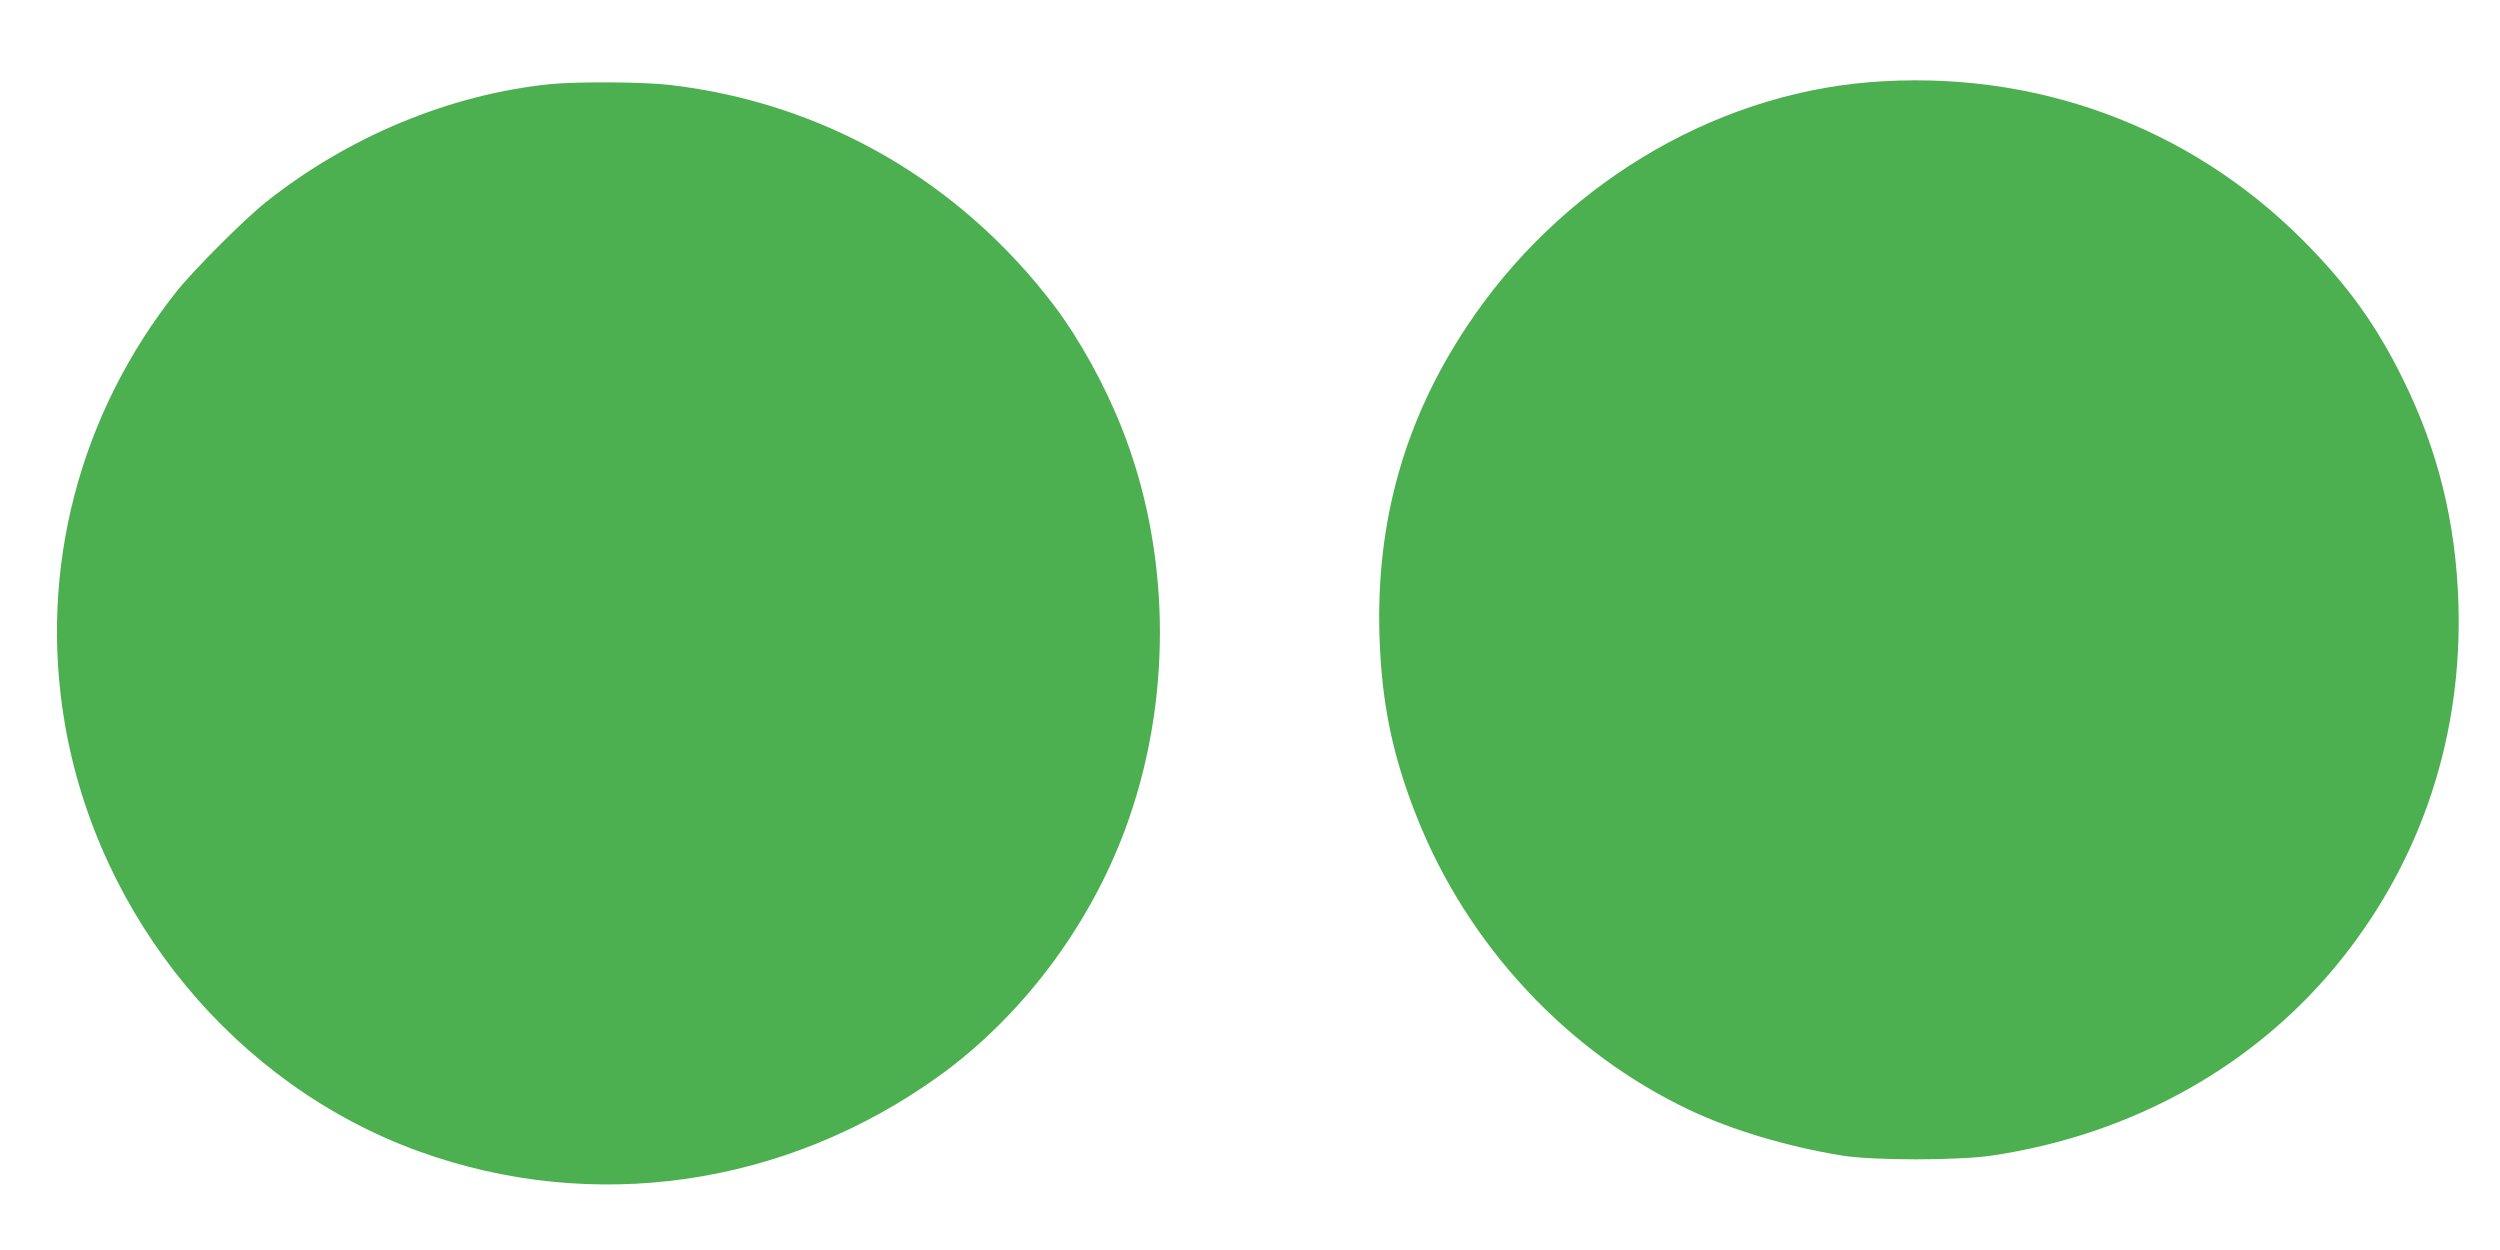 <?xml version="1.0" standalone="no"?>
<!DOCTYPE svg PUBLIC "-//W3C//DTD SVG 20010904//EN"
 "http://www.w3.org/TR/2001/REC-SVG-20010904/DTD/svg10.dtd">
<svg version="1.0" xmlns="http://www.w3.org/2000/svg"
 width="1280pt" height="640pt" viewBox="0 0 1280 640"
 preserveAspectRatio="xMidYMid meet">
<g transform="translate(0,640) scale(0.1,-0.1)"
fill="#4caf50" stroke="none">
<path d="M9570 5979 c-813 -67 -1590 -539 -2061 -1252 -319 -481 -465 -1002
-446 -1587 11 -342 68 -616 194 -930 261 -653 768 -1196 1391 -1492 218 -104
507 -190 787 -235 155 -25 589 -25 760 0 725 107 1361 464 1794 1007 413 518
620 1150 598 1825 -14 414 -105 781 -282 1140 -137 279 -283 482 -510 711
-587 590 -1384 881 -2225 813z"/>
<path d="M2815 5969 c-514 -53 -1033 -269 -1455 -605 -109 -87 -367 -345 -454
-454 -501 -630 -708 -1425 -575 -2210 170 -1000 877 -1856 1814 -2195 891
-322 1873 -180 2659 383 440 316 796 798 977 1322 223 644 209 1378 -38 2000
-87 220 -218 456 -344 623 -486 640 -1181 1040 -1969 1132 -135 16 -478 18
-615 4z"/>
</g>
</svg>
